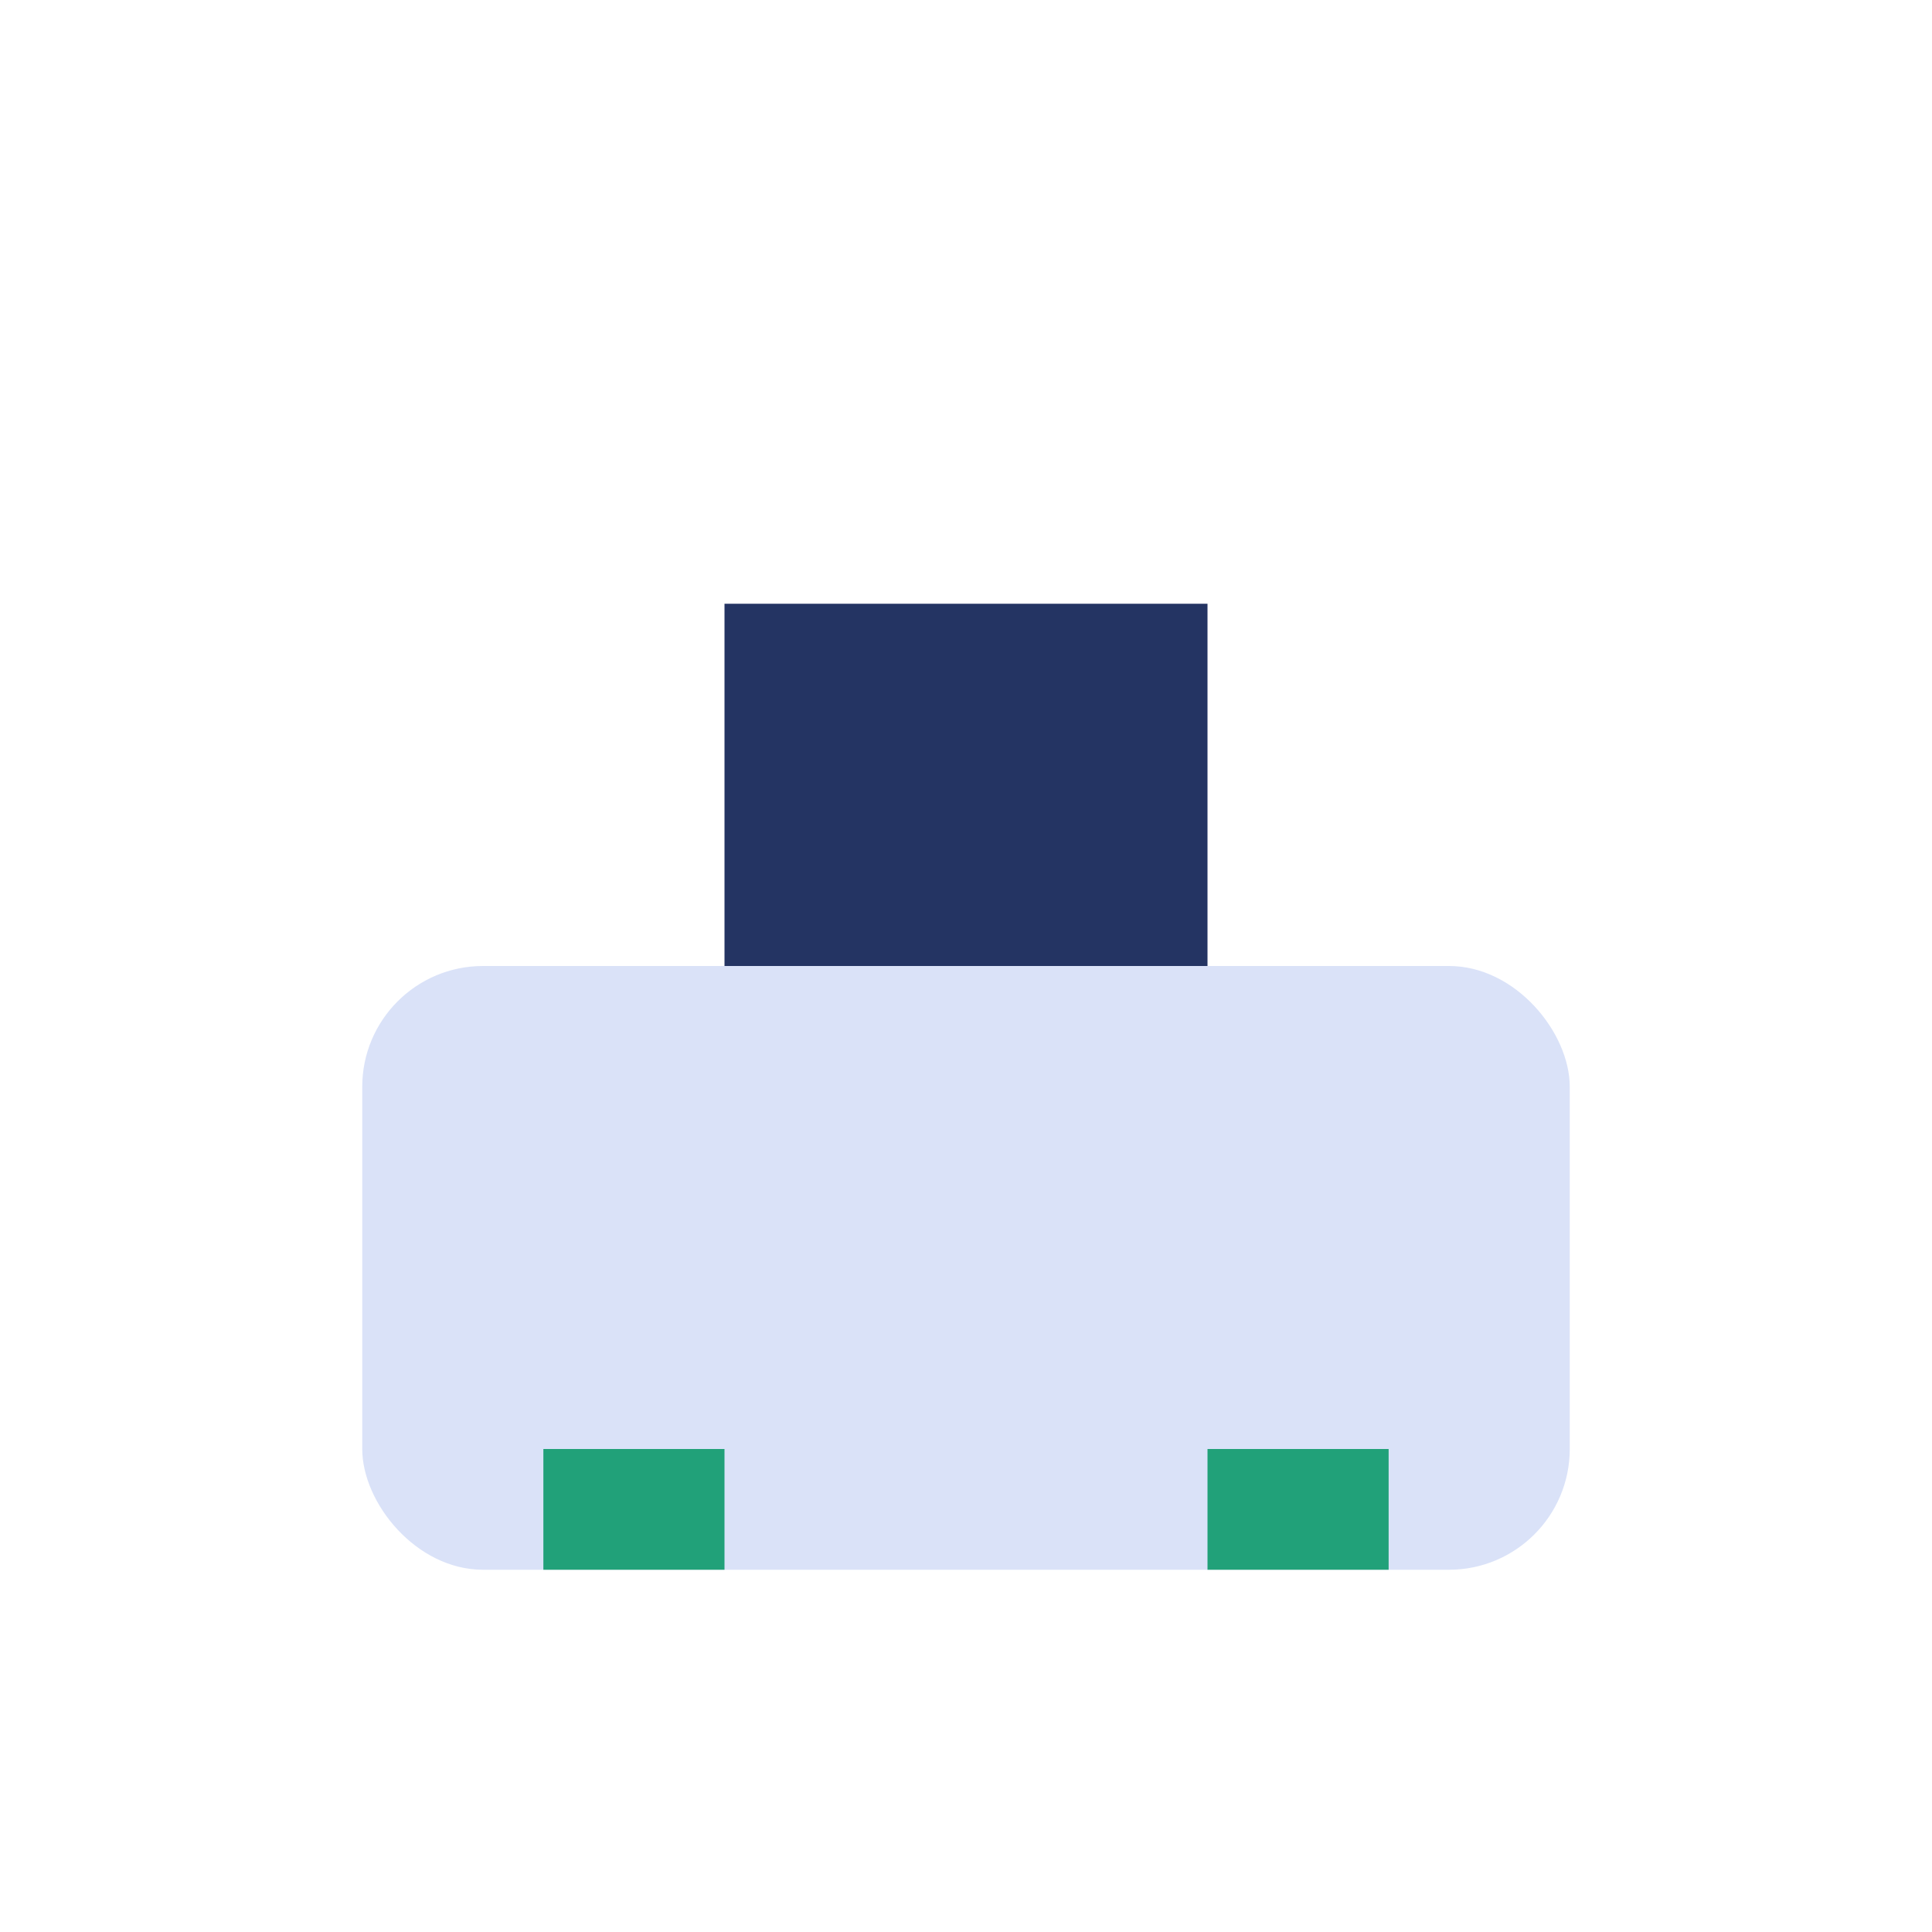 <?xml version="1.0" encoding="UTF-8"?>
<svg xmlns="http://www.w3.org/2000/svg" width="32" height="32" viewBox="0 0 32 32"><rect x="6" y="16" width="20" height="10" rx="2" fill="#DAE2F8"/><rect x="12" y="10" width="8" height="6" fill="#243463"/><rect x="9" y="24" width="3" height="2" fill="#21A179"/><rect x="20" y="24" width="3" height="2" fill="#21A179"/></svg>